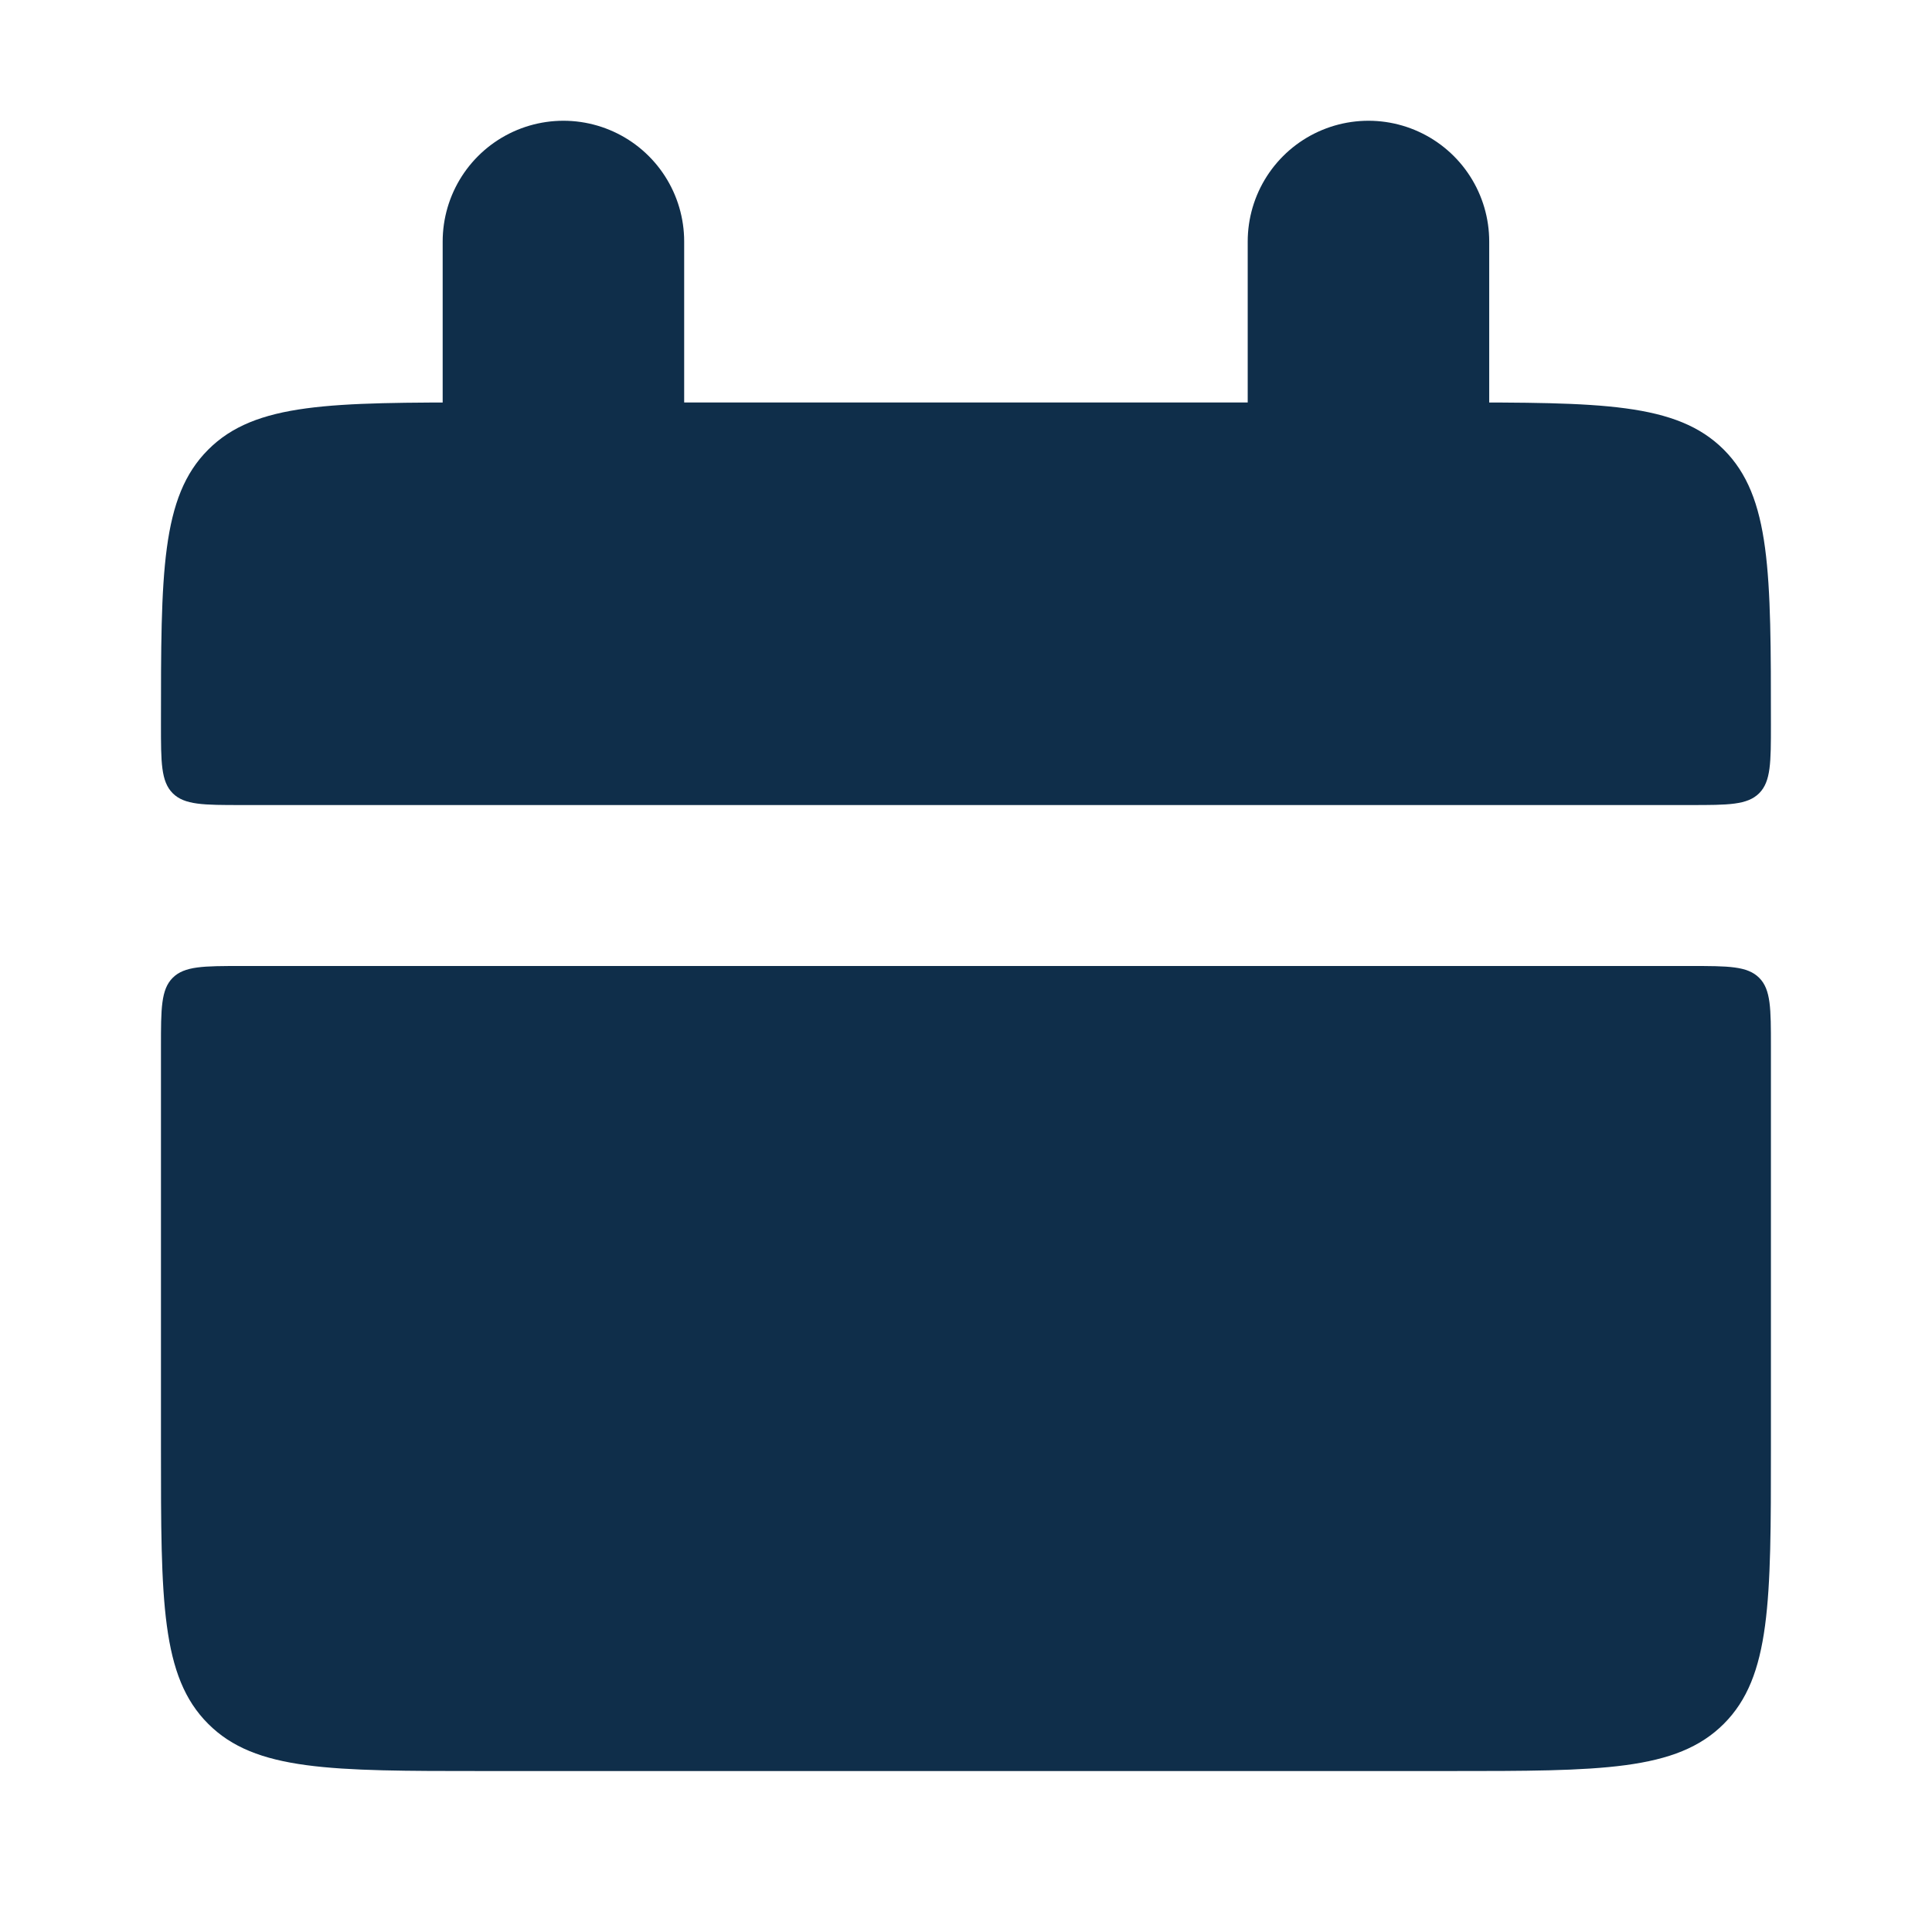 <svg width="16" height="16" viewBox="0 0 16 16" fill="none" xmlns="http://www.w3.org/2000/svg">
<path d="M1.333 6C1.333 4.743 1.333 4.115 1.724 3.724C2.114 3.333 2.742 3.333 4 3.333H12C13.257 3.333 13.885 3.333 14.276 3.724C14.666 4.115 14.666 4.743 14.666 6C14.666 6.314 14.666 6.471 14.569 6.569C14.471 6.667 14.313 6.667 14 6.667H2C1.686 6.667 1.528 6.667 1.43 6.569C1.333 6.471 1.333 6.314 1.333 6ZM1.333 12C1.333 13.258 1.333 13.886 1.724 14.276C2.114 14.667 2.742 14.667 4 14.667H12C13.257 14.667 13.885 14.667 14.276 14.276C14.666 13.886 14.666 13.258 14.666 12V8.667C14.666 8.353 14.666 8.195 14.569 8.098C14.471 8 14.313 8 14 8H2C1.686 8 1.528 8 1.43 8.098C1.333 8.195 1.333 8.354 1.333 8.667V12Z" fill="#0F2E4A"/>
<path d="M4.666 2V4M11.333 2V4" stroke="#0F2E4A" stroke-width="2" stroke-linecap="round"/>
</svg>
